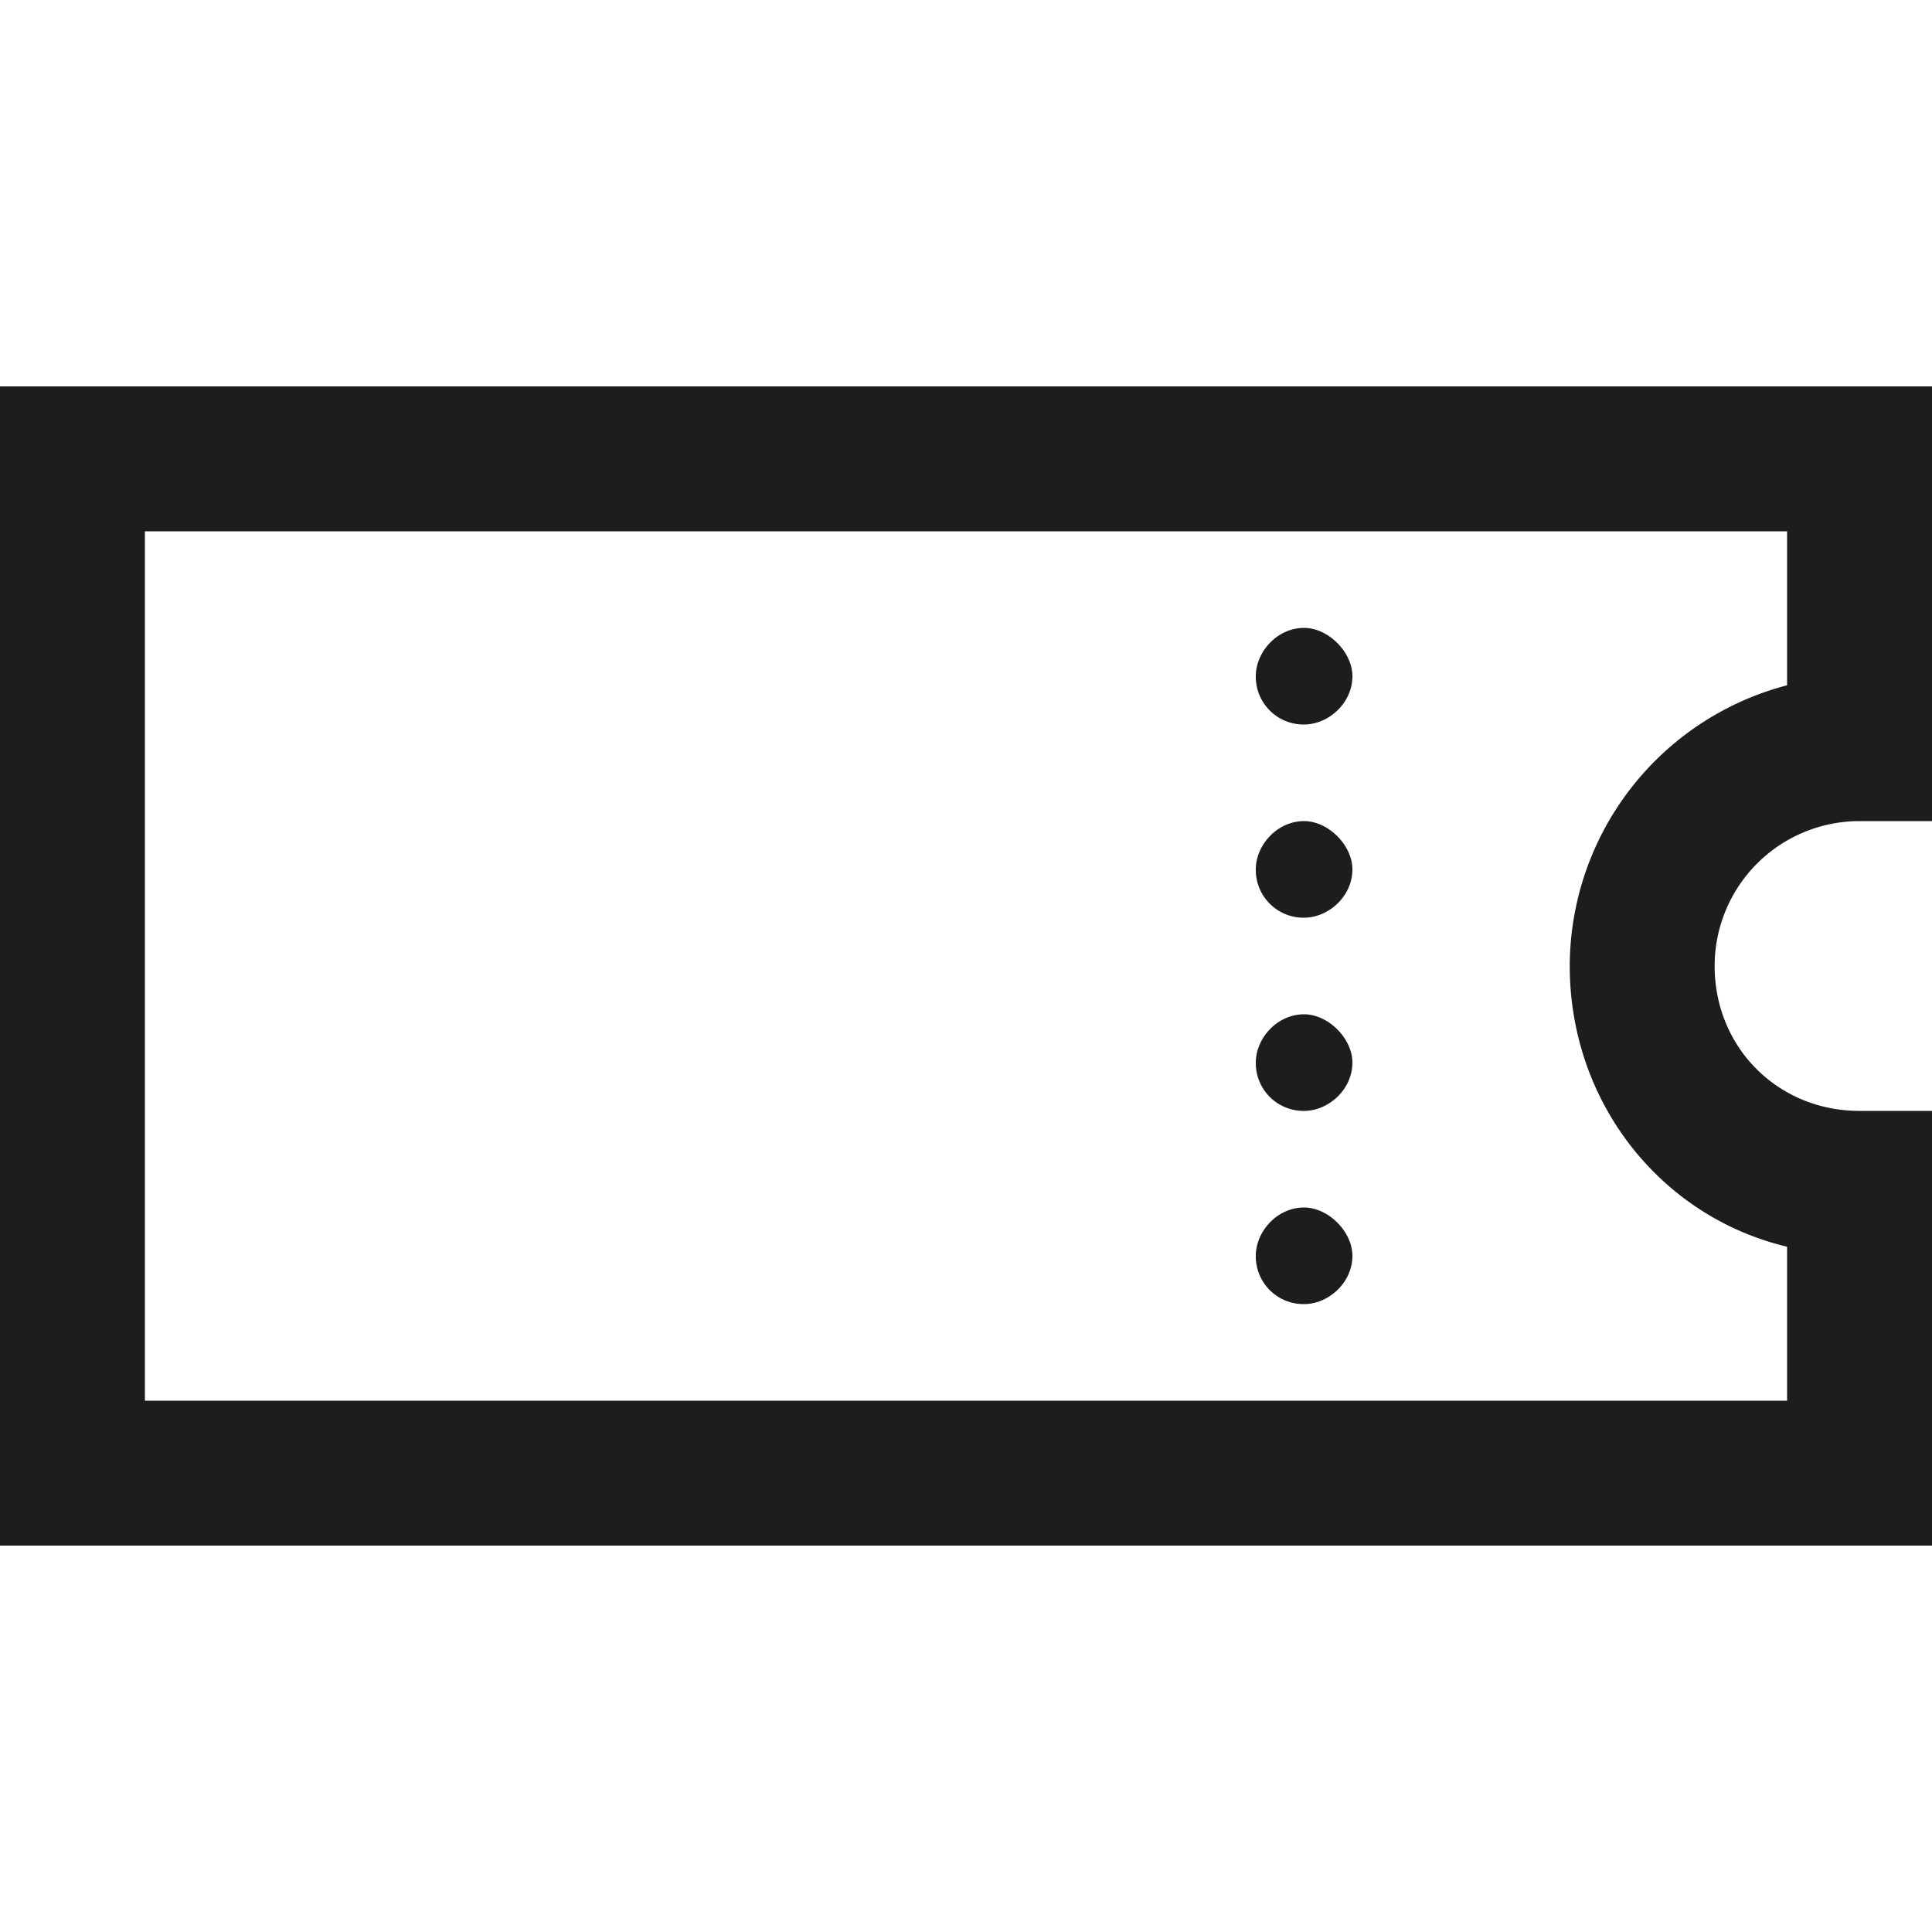 <svg width="20" height="20" viewBox="0 0 20 20" fill="none" xmlns="http://www.w3.org/2000/svg"><path d="M0 4h20v4.5h-.75a1.5 1.5 0 00-1.5 1.5c0 .844.656 1.5 1.5 1.5H20V16H0V4zm18.5 10.5v-1.594c-1.313-.312-2.25-1.5-2.25-2.906a3.01 3.01 0 012.25-2.906V5.5h-17v9h17zM14 7c0 .281-.25.5-.5.5A.494.494 0 0113 7c0-.25.219-.5.5-.5.25 0 .5.25.5.5zm0 2c0 .281-.25.5-.5.5A.494.494 0 0113 9c0-.25.219-.5.5-.5.25 0 .5.25.5.5zm-.5 2.5a.494.494 0 01-.5-.5c0-.25.219-.5.5-.5.25 0 .5.25.5.5 0 .281-.25.5-.5.5zM14 13c0 .281-.25.5-.5.5a.494.494 0 01-.5-.5c0-.25.219-.5.5-.5.25 0 .5.25.5.5z" fill="#1D1D1D"/></svg>